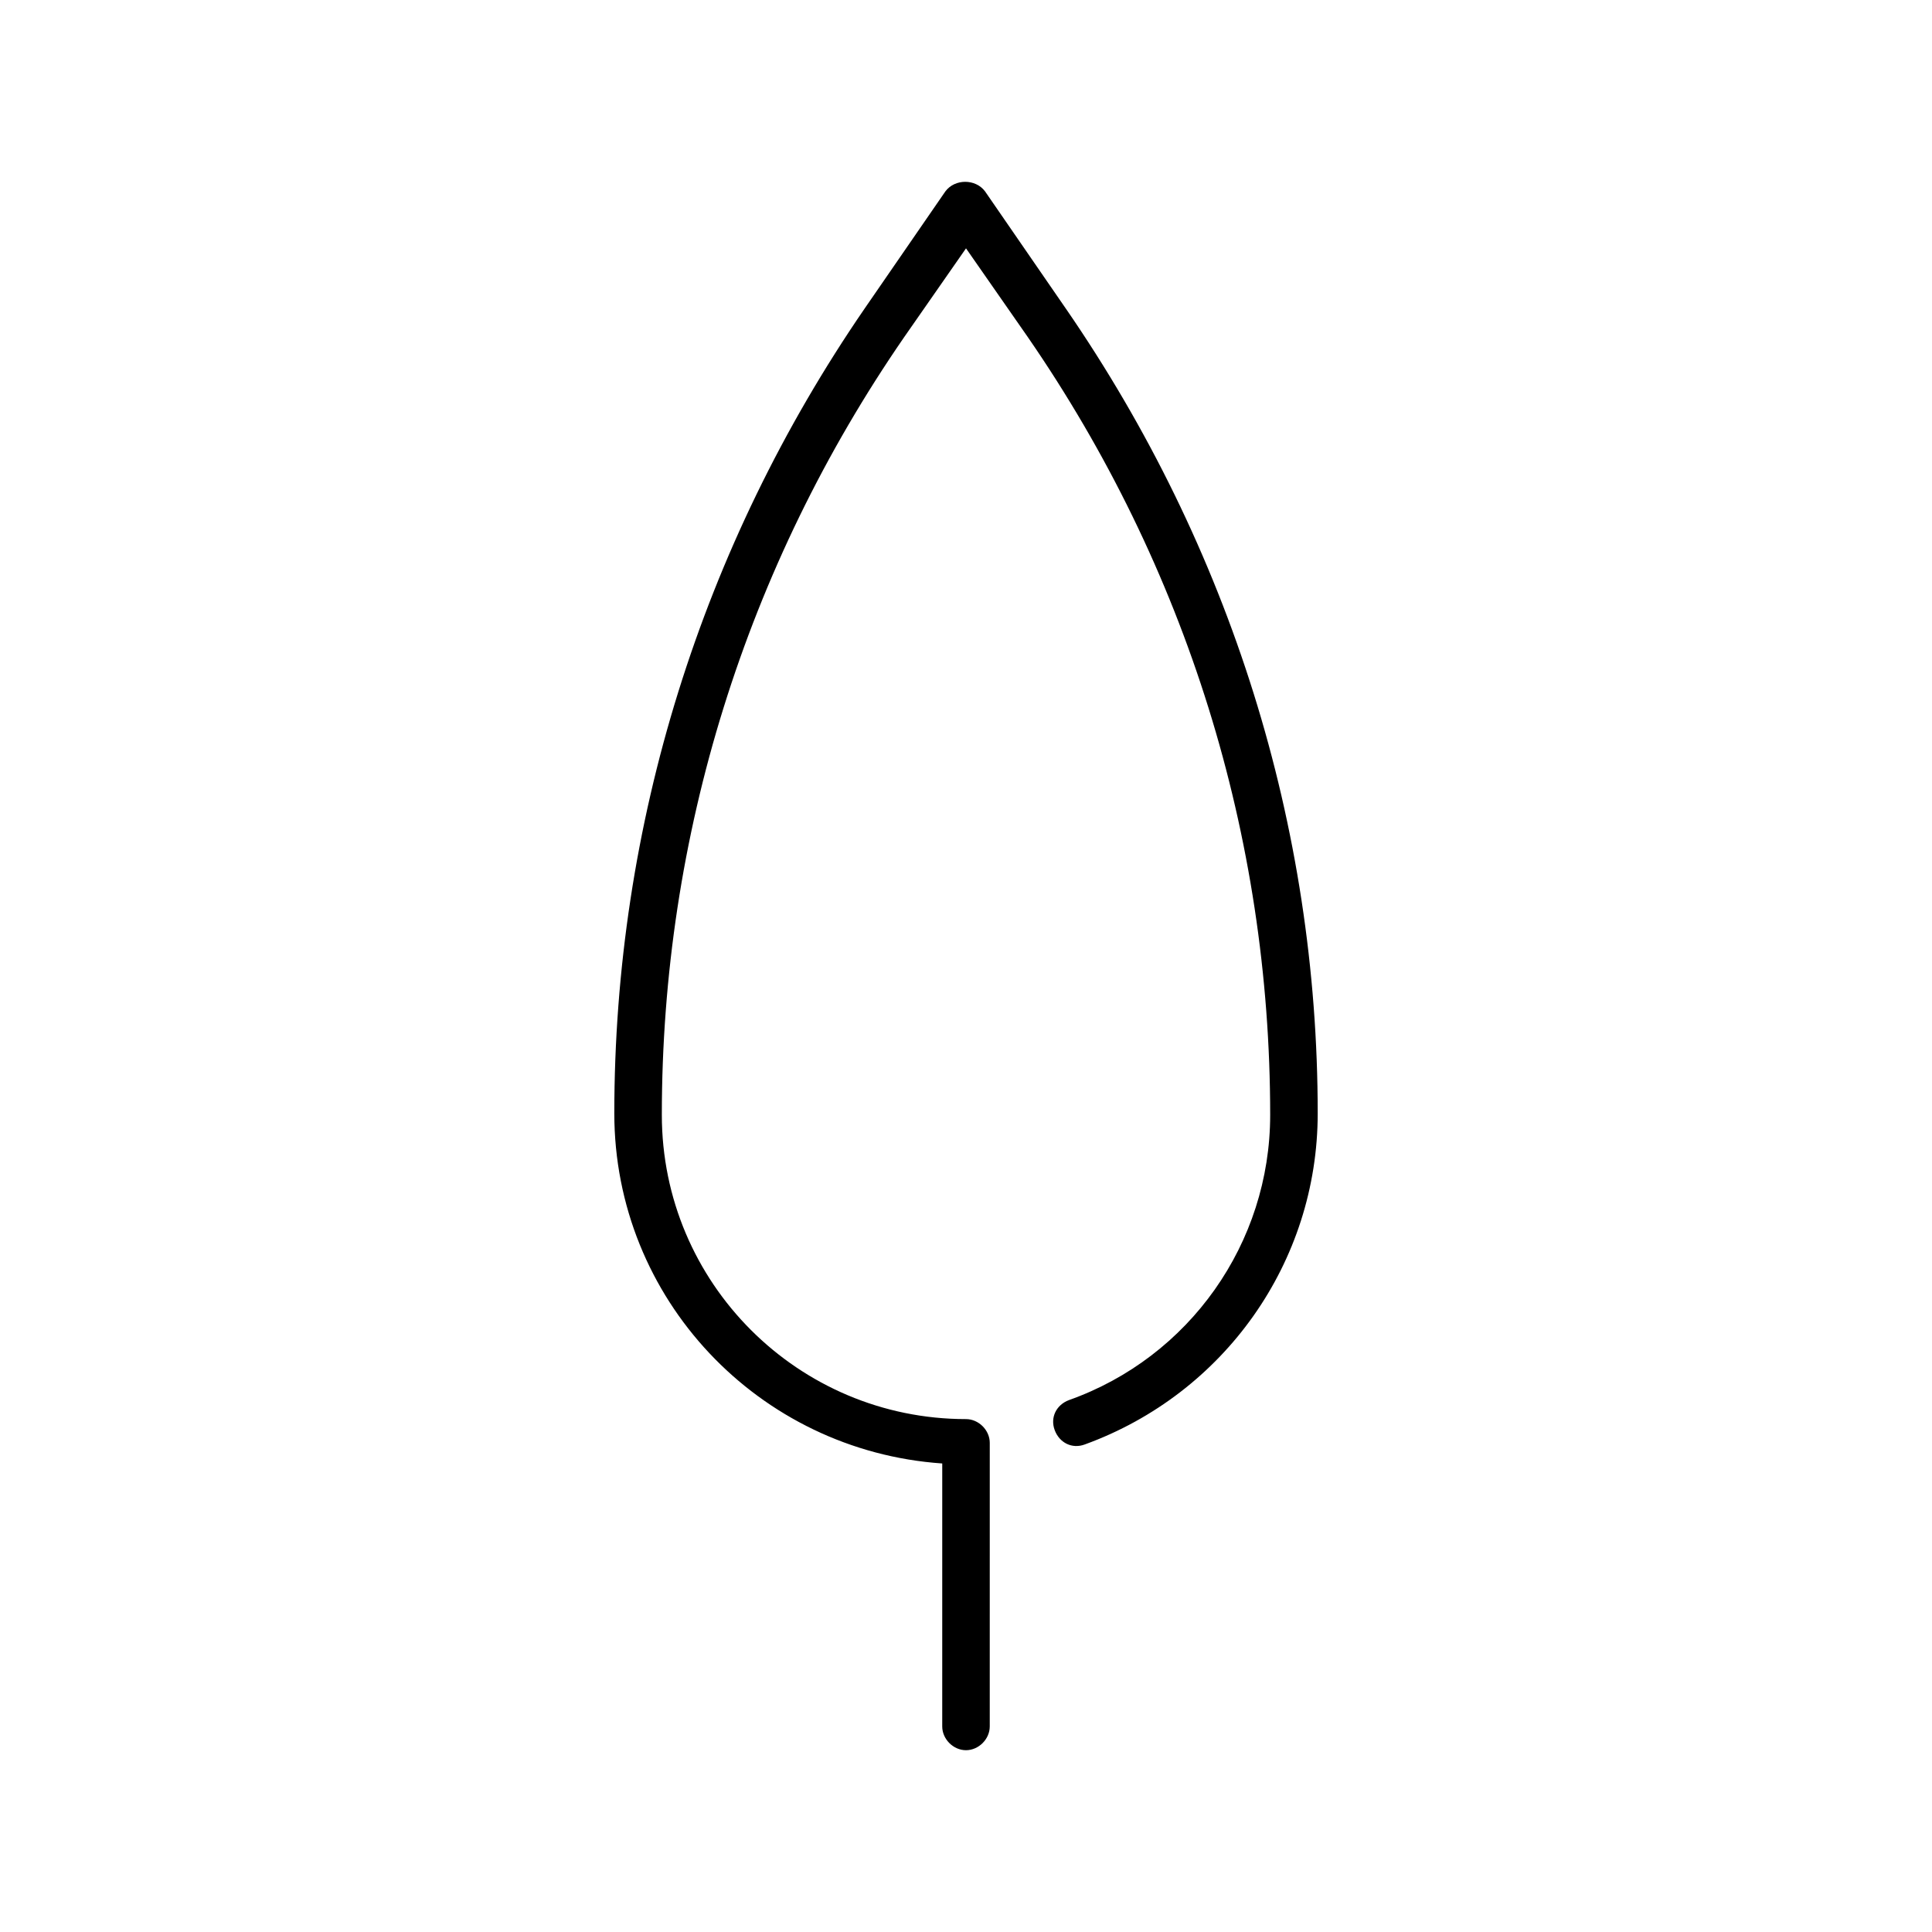 <?xml version="1.0" encoding="UTF-8"?>
<!-- The Best Svg Icon site in the world: iconSvg.co, Visit us! https://iconsvg.co -->
<svg fill="#000000" width="800px" height="800px" version="1.1" viewBox="144 144 512 512" xmlns="http://www.w3.org/2000/svg">
 <path d="m426.45 225.77-21.41-31.066c-2.519-3.359-7.977-3.359-10.496 0l-21.41 31.066c-43.242 62.977-66.336 136.87-66.336 213.28 0 49.121 38.207 89.426 86.906 92.785l-0.004 69.691c0 3.359 2.938 6.297 6.297 6.297s6.297-2.938 6.297-6.297l0.004-75.152c0-3.359-2.938-6.297-6.297-6.297-44.504 0-80.609-36.105-80.609-80.609 0-73.891 22.25-145.27 64.234-206.14l16.375-23.512 16.375 23.512c41.984 60.879 64.234 132.25 64.234 206.14 0 34.008-21.41 64.234-53.32 75.57-3.359 1.258-5.039 4.617-3.777 7.977 1.258 3.359 4.617 5.039 7.977 3.777 36.945-13.434 61.715-48.281 61.715-87.746 0-75.992-23.09-149.88-66.754-213.28z"/>
</svg>